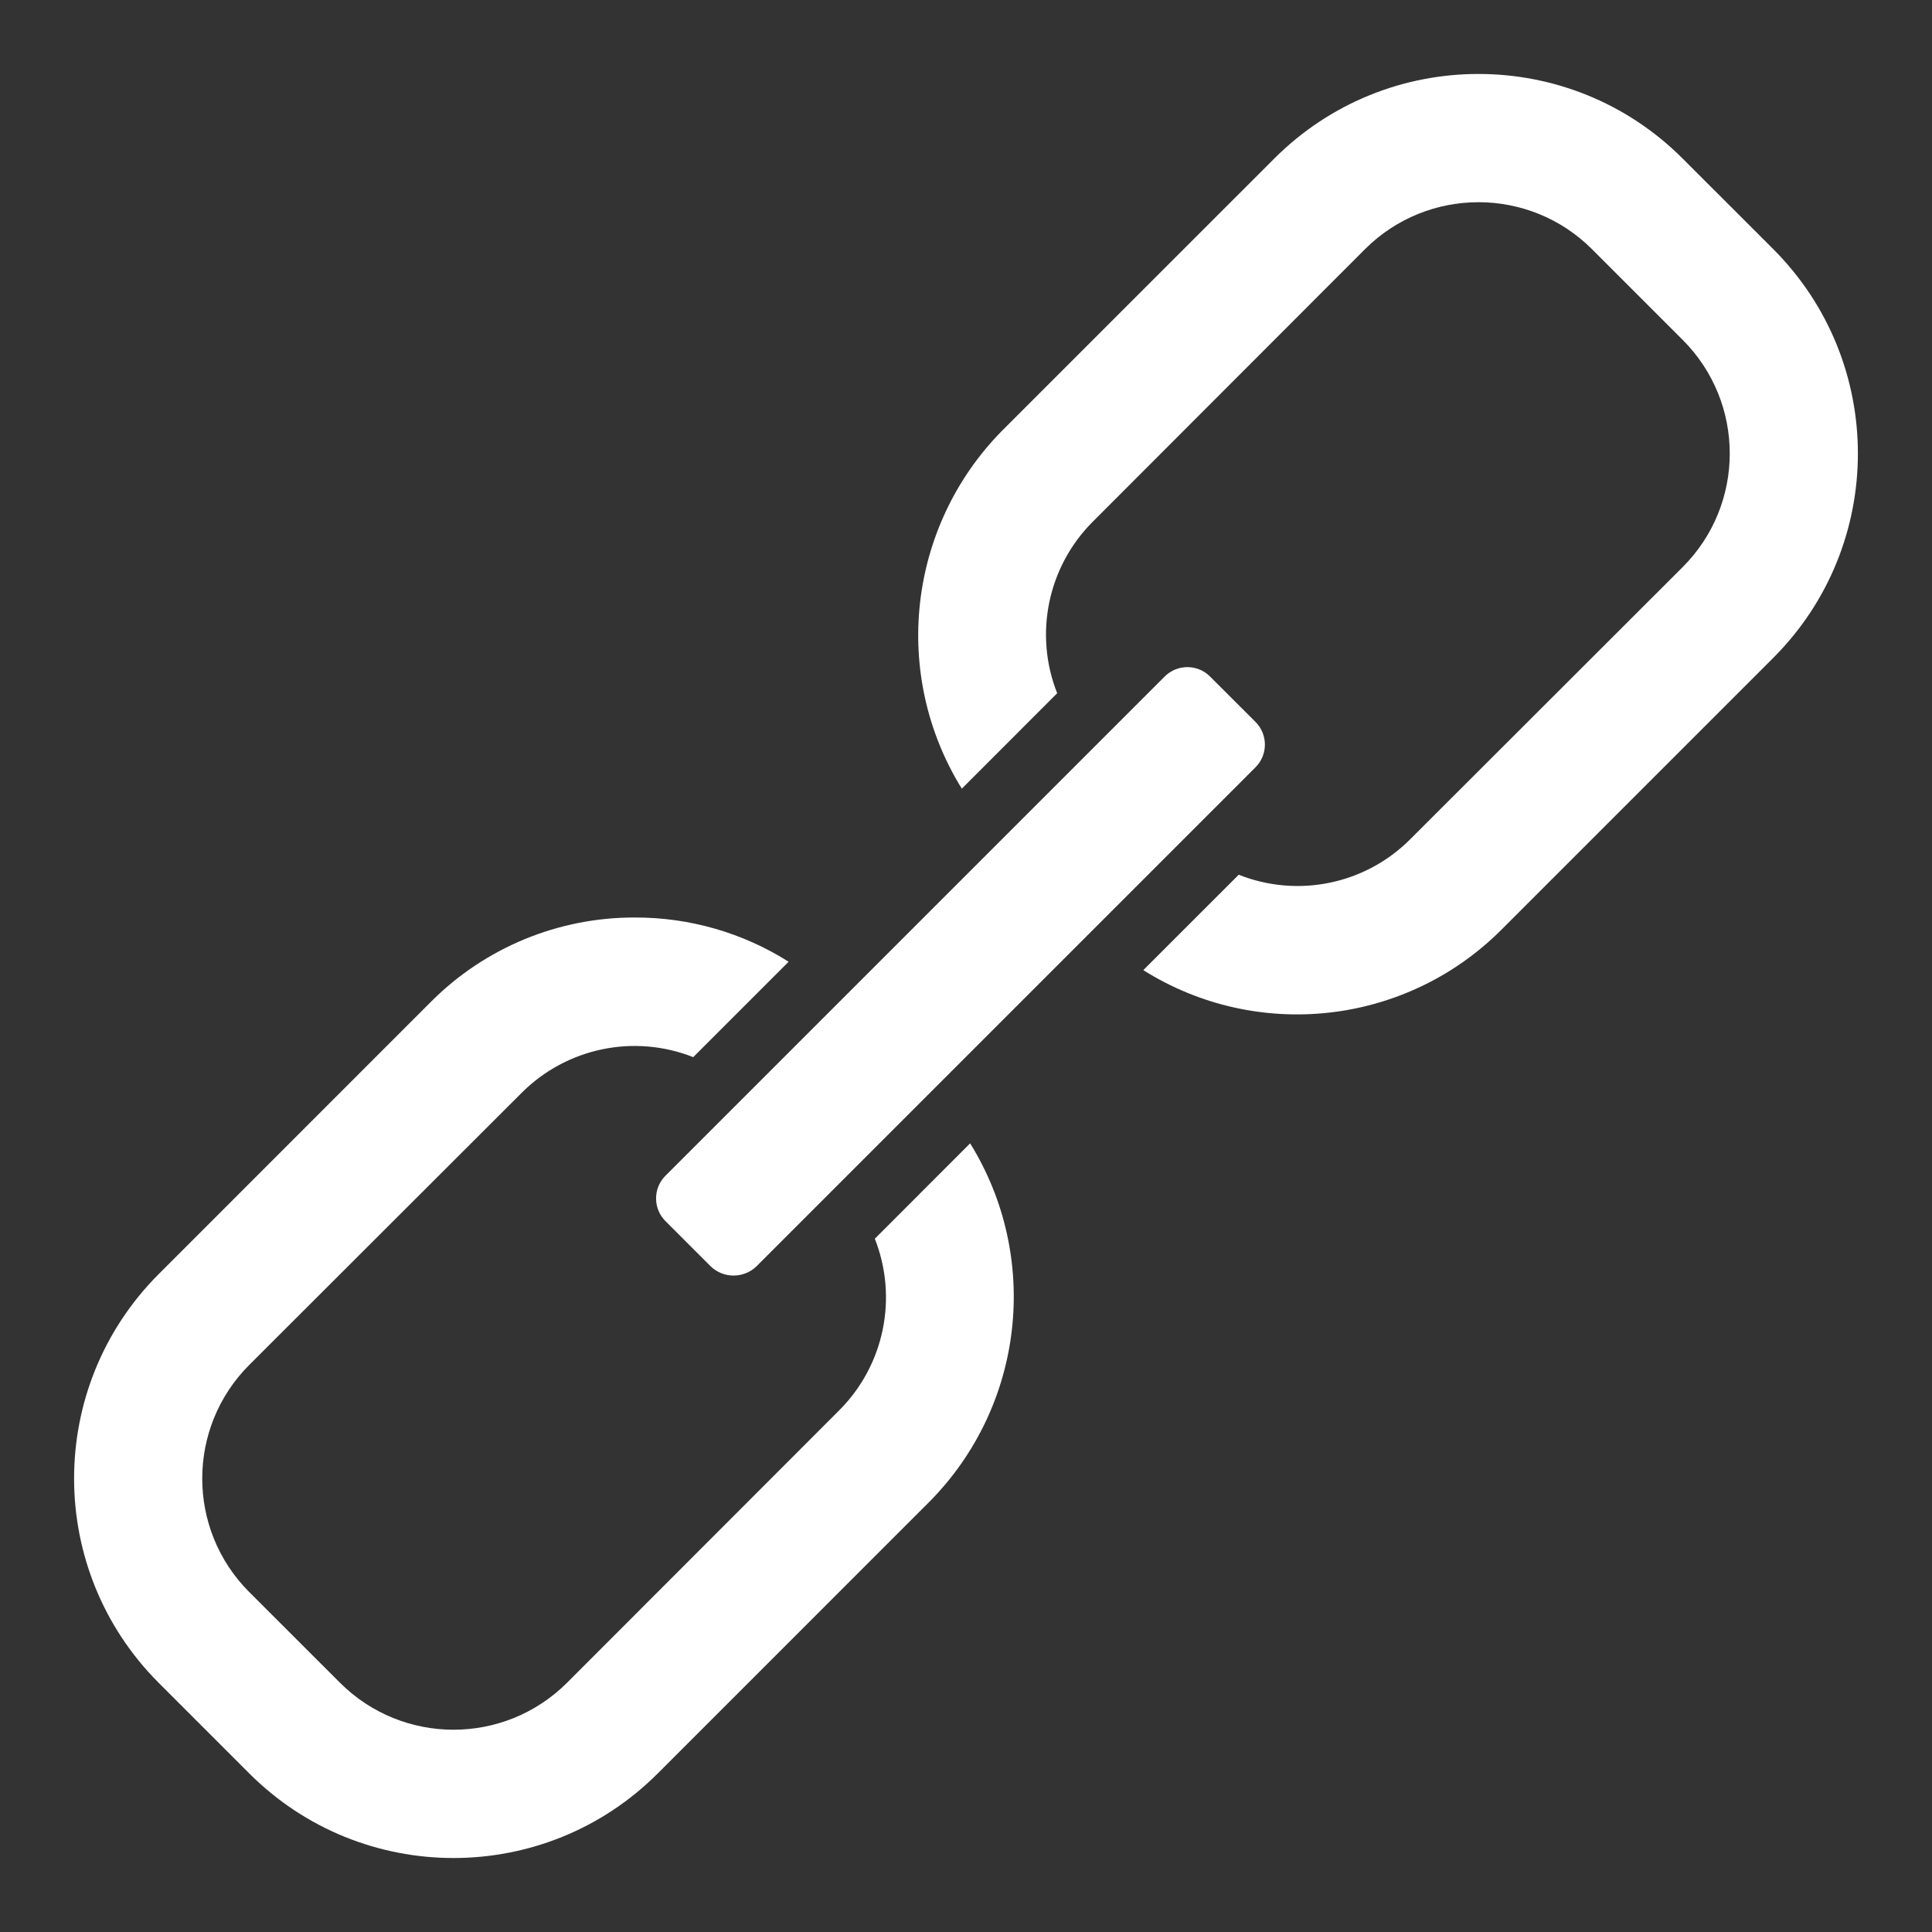 <svg xmlns="http://www.w3.org/2000/svg" xmlns:xlink="http://www.w3.org/1999/xlink" id="Capa_1" x="0px" y="0px" width="100px" height="100px" viewBox="490 490 100 100" xml:space="preserve">
<rect x="490" y="490" width="100" height="100" fill="#333333" stroke="none"/>
<g>
	<path fill="#20B9ED" d="M680.515,607.666h-83.696c-2.475,0.004-4.48,2.01-4.484,4.485v83.696c0.004,2.477,2.01,4.482,4.484,4.484   h83.696c2.477-0.002,4.481-2.008,4.485-4.484v-83.696C684.996,609.676,682.991,607.67,680.515,607.666z M682.01,695.848   c0,0.826-0.669,1.492-1.495,1.496h-83.696c-0.825-0.004-1.494-0.67-1.494-1.496v-76.224h86.686V695.848z M682.01,616.635h-86.686   v-4.483c0-0.825,0.669-1.493,1.494-1.495h83.696c0.826,0.002,1.495,0.67,1.495,1.495V616.635z"></path>
	<circle fill="#20B9ED" cx="599.808" cy="613.645" r="1.494"></circle>
	<circle fill="#20B9ED" cx="604.291" cy="613.645" r="1.494"></circle>
	<circle fill="#20B9ED" cx="608.774" cy="613.645" r="1.494"></circle>
	<path fill="#20B9ED" d="M677.15,684.025l-15.853-15.85c-0.583-0.584-1.529-0.584-2.114,0l-2.479-2.479   c3.607-5.867,3.85-13.199,0.639-19.292l17.194-17.196v2.371c0,0.826,0.668,1.495,1.493,1.495c0.827,0,1.495-0.669,1.495-1.495   v-5.978c0-0.825-0.668-1.495-1.495-1.495h-5.977c-0.825,0-1.495,0.67-1.495,1.495s0.67,1.495,1.495,1.495h2.371l-16.727,16.725   c-0.551-0.729-1.151-1.42-1.798-2.066c-7.617-7.561-19.918-7.514-27.478,0.104c-7.439,7.496-7.528,19.563-0.2,27.168   c-0.215,0.074-0.408,0.195-0.57,0.354l-3.426,3.43l-3.427-3.43c-0.584-0.582-1.53-0.582-2.115,0l-12.704,12.705   c-0.583,0.582-0.583,1.531,0,2.113c0.584,0.586,1.531,0.586,2.115,0l11.646-11.646l3.427,3.428c0.585,0.582,1.53,0.582,2.114,0   l4.484-4.482c0.196-0.197,0.334-0.445,0.396-0.717c6.408,5.021,15.267,5.523,22.2,1.256l2.478,2.479   c-0.583,0.586-0.583,1.531,0,2.117l15.854,15.85c1.752,1.748,4.59,1.748,6.342,0l2.112-2.111   C678.898,688.615,678.898,685.781,677.15,684.025z M651.785,667.117c-6.418,6.42-16.826,6.418-23.246-0.002   c-6.418-6.42-6.416-16.826,0.003-23.246c6.42-6.418,16.828-6.416,23.246,0.004c0.646,0.646,1.238,1.345,1.769,2.09l-1.073,1.076   c-4.671-6.806-13.974-8.537-20.779-3.868s-8.537,13.972-3.868,20.78c0.52,0.756,1.107,1.463,1.757,2.111   c5.835,5.836,15.298,5.838,21.135,0.004c4.275-4.275,5.553-10.703,3.242-16.287l1.138-1.143   C657.97,654.889,656.645,662.256,651.785,667.117z M633.934,665.334l10.711-10.715l1.186,1.186c0.583,0.582,1.529,0.582,2.114,0   l3.685-3.686c1.864,6.332-1.757,12.979-8.09,14.844c-3.339,0.984-6.941,0.463-9.863-1.426   C633.768,665.479,633.854,665.408,633.934,665.334z M631.818,663.217c-0.143,0.143-0.256,0.314-0.332,0.502   c-4.543-4.791-4.344-12.356,0.445-16.9c4.791-4.545,12.356-4.344,16.899,0.445c0.563,0.592,1.063,1.239,1.491,1.933l-3.435,3.437   l-1.184-1.186c-0.587-0.582-1.531-0.582-2.116,0L631.818,663.217z M652.842,670.291l2.116-2.115l2.111,2.115l-2.111,2.111   L652.842,670.291z M675.038,688.254l-2.115,2.117c-0.585,0.58-1.529,0.58-2.112,0l-14.798-14.797l4.229-4.229l14.797,14.797   C675.617,686.727,675.617,687.67,675.038,688.254L675.038,688.254z"></path>
	<path fill="#20B9ED" d="M600.244,685.82l-1.494,1.496c-0.583,0.586-0.583,1.531,0,2.113c0.584,0.586,1.531,0.586,2.114,0   l1.494-1.494c0.584-0.584,0.584-1.527,0-2.115C601.775,685.238,600.829,685.238,600.244,685.82z"></path>
	<path fill="#20B9ED" d="M607.852,651.01l2.576,5.152c0.253,0.508,0.771,0.828,1.337,0.828h5.978c0.826,0,1.496-0.67,1.496-1.496   c0-0.824-0.67-1.494-1.496-1.494h-5.055l-2.575-5.153c-0.253-0.507-0.771-0.825-1.338-0.825h-10.462   c-0.825,0-1.494,0.668-1.494,1.495c0,0.825,0.669,1.493,1.494,1.493H607.852z"></path>
	<path fill="#20B9ED" d="M640.162,682.396c-0.826,0-1.495,0.67-1.495,1.496v8.965c0,0.826,0.669,1.496,1.495,1.496   c0.825,0,1.495-0.67,1.495-1.496v-8.965C641.657,683.066,640.987,682.396,640.162,682.396z"></path>
	<path fill="#20B9ED" d="M598.313,646.526h4.484c0.825,0,1.494-0.669,1.494-1.495v-22.419c0-0.825-0.669-1.493-1.494-1.493h-4.484   c-0.825,0-1.494,0.668-1.494,1.493v22.419C596.818,645.857,597.487,646.526,598.313,646.526z M599.808,624.107h1.494v19.43h-1.494   V624.107z"></path>
	<path fill="#20B9ED" d="M607.281,646.526h4.483c0.825,0,1.494-0.669,1.494-1.495V631.58c0-0.825-0.669-1.494-1.494-1.494h-4.483   c-0.826,0-1.496,0.669-1.496,1.494v13.451C605.785,645.857,606.455,646.526,607.281,646.526z M608.774,633.075h1.495v10.462h-1.495   V633.075z"></path>
	<path fill="#20B9ED" d="M607.281,624.107h13.45c0.825,0,1.495-0.67,1.495-1.495s-0.67-1.493-1.495-1.493h-13.45   c-0.826,0-1.496,0.668-1.496,1.493S606.455,624.107,607.281,624.107z"></path>
	<path fill="#20B9ED" d="M607.281,628.592h7.473c0.825,0,1.494-0.669,1.494-1.494c0-0.826-0.669-1.495-1.494-1.495h-7.473   c-0.826,0-1.496,0.669-1.496,1.495C605.785,627.923,606.455,628.592,607.281,628.592z"></path>
	<path fill="#20B9ED" d="M677.525,636.063h-5.977c-0.825,0-1.495,0.669-1.495,1.495v32.883c0,0.824,0.67,1.494,1.495,1.494h5.977   c0.825,0,1.495-0.67,1.495-1.494v-32.883C679.021,636.732,678.351,636.063,677.525,636.063z M676.03,640.549   c-0.825,0-1.493,0.67-1.493,1.494c0,0.826,0.668,1.494,1.493,1.494v2.989c-0.825,0-1.493,0.67-1.493,1.495s0.668,1.495,1.493,1.495   v2.987c-0.825,0-1.493,0.67-1.493,1.496c0,0.824,0.668,1.494,1.493,1.494v2.988c-0.825,0-1.493,0.67-1.493,1.496   c0,0.824,0.668,1.494,1.493,1.494v2.99c-0.825,0-1.493,0.668-1.493,1.492c0,0.826,0.668,1.496,1.493,1.496v1.494h-2.988v-29.893   h2.988V640.549z"></path>
</g>
<g>
	<path fill="#FFFFFF" d="M522.876,537.49c-3.966-0.015-7.77,1.555-10.57,4.362l-14.1,14.103c-5.828,5.844-5.828,15.296,0,21.141   l4.699,4.699c5.837,5.834,15.301,5.834,21.138,0l14.102-14.103c4.873-4.957,5.728-12.601,2.069-18.514l-4.933,4.938   c1.209,3.066,0.485,6.556-1.847,8.886l-14.085,14.098c-3.247,3.241-8.503,3.241-11.75,0l-4.702-4.699   c-3.239-3.246-3.239-8.501,0-11.748L517,546.566c2.328-2.33,5.818-3.062,8.881-1.848l4.938-4.938   C528.442,538.275,525.688,537.485,522.876,537.49z"></path>
	<path fill="#FFFFFF" d="M554.984,527.366l-2.353-2.35c-0.647-0.648-1.698-0.648-2.347,0l-25.84,25.839   c-0.648,0.648-0.648,1.701,0,2.35l2.35,2.35c0.658,0.624,1.691,0.624,2.35,0l25.84-25.839   C555.633,529.067,555.633,528.014,554.984,527.366z"></path>
	<path fill="#FFFFFF" d="M567.692,538.143l14.102-14.102c5.827-5.839,5.827-15.296,0-21.136l-4.701-4.699   c-5.835-5.837-15.299-5.837-21.136,0l-14.103,14.1c-4.872,4.96-5.728,12.604-2.071,18.516l4.936-4.94   c-1.212-3.063-0.485-6.556,1.848-8.884l14.084-14.1c3.247-3.242,8.504-3.242,11.75,0l4.699,4.699c3.242,3.247,3.242,8.503,0,11.75   l-14.102,14.087c-2.323,2.335-5.818,3.061-8.882,1.842l-4.94,4.938C555.079,543.92,562.757,543.062,567.692,538.143   L567.692,538.143z"></path>
</g>
</svg>